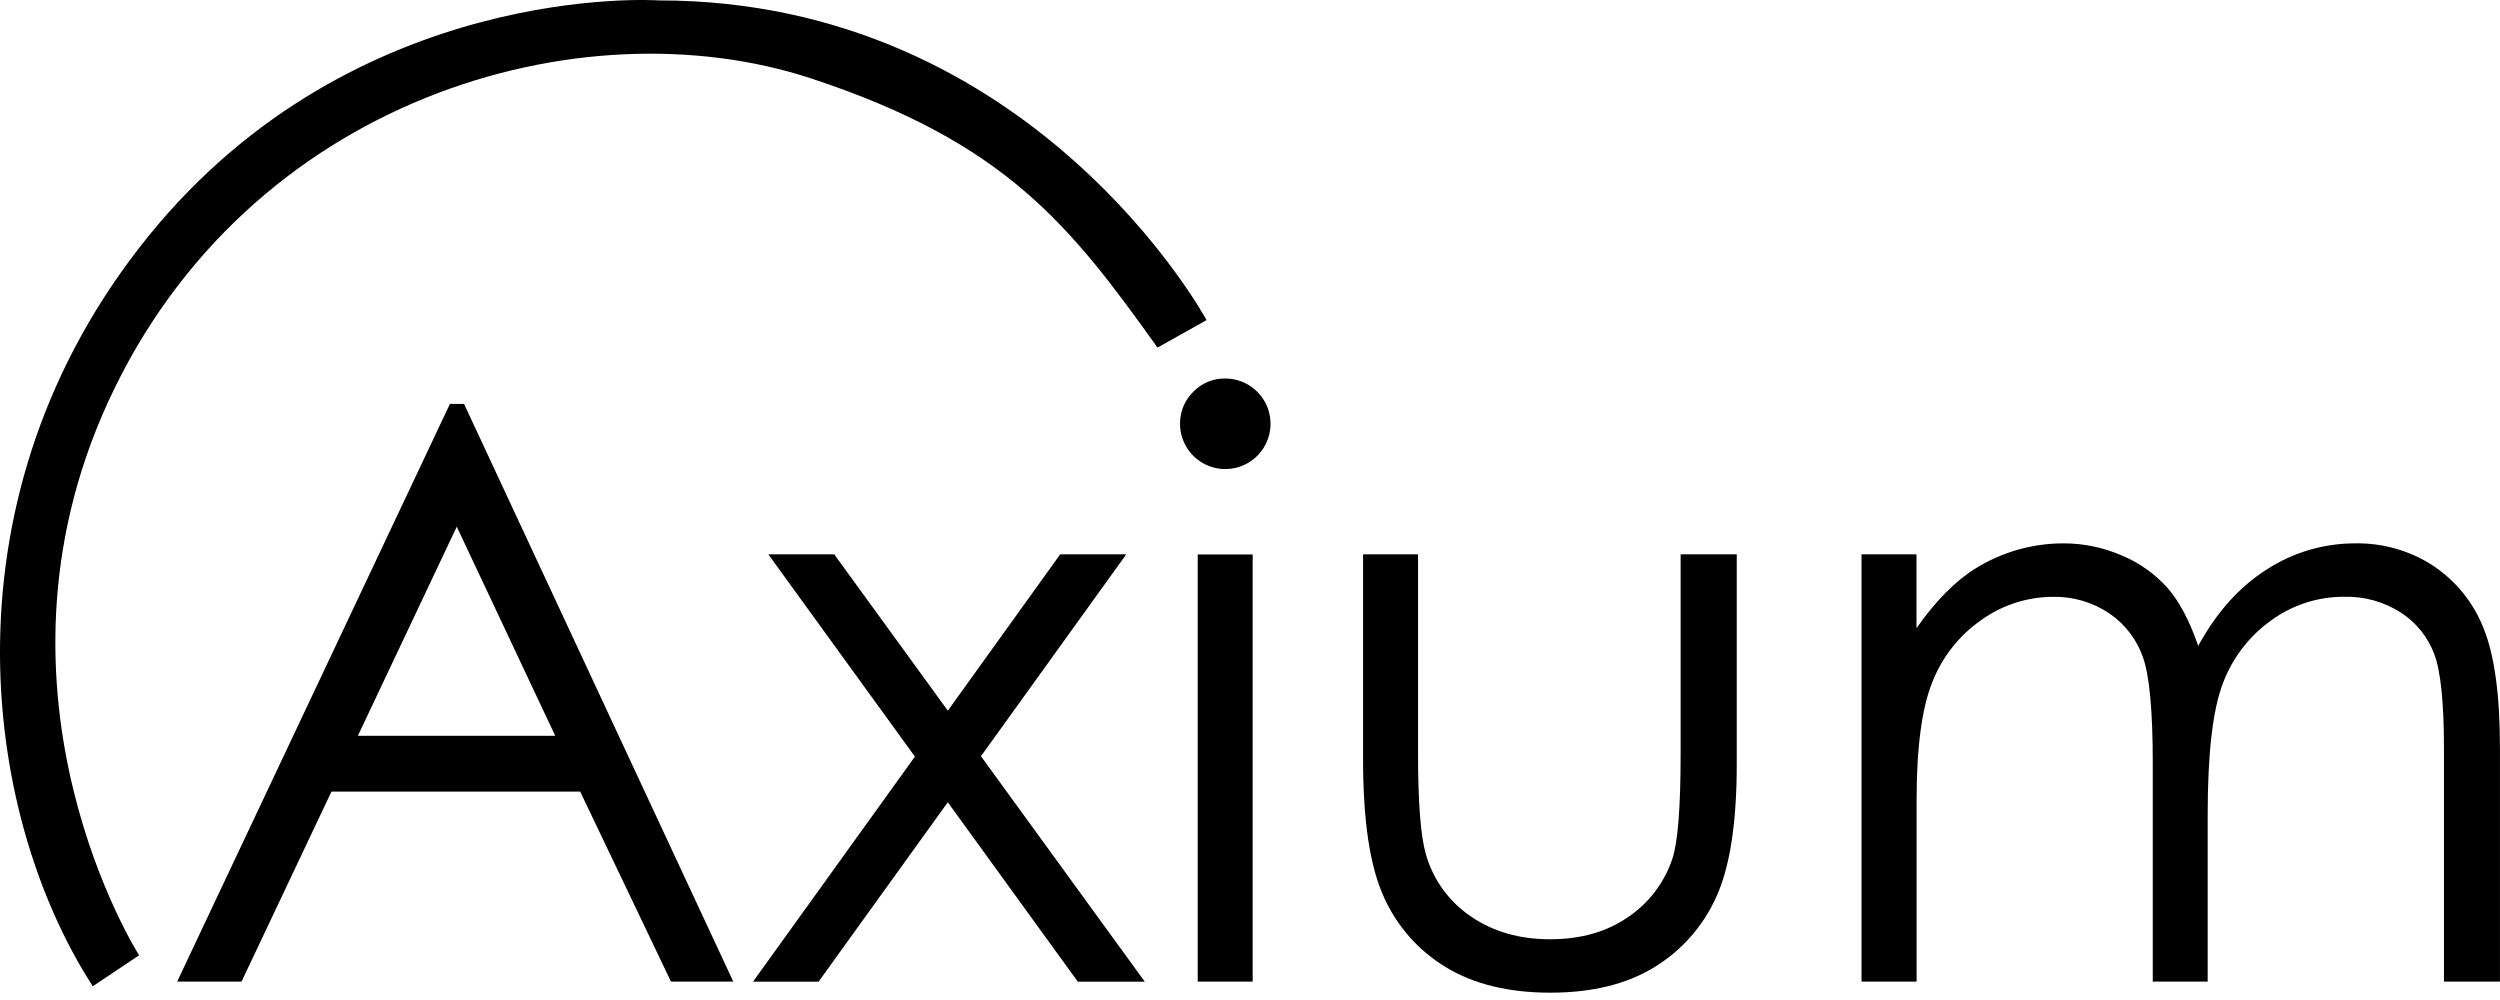<svg width="200" height="80" viewBox="0 0 200 80" fill="none" xmlns="http://www.w3.org/2000/svg">
<path d="M92.6 27.806L96.526 25.609C96.526 25.609 82.71 0.01 52.668 0.033C52.668 0.033 28.499 -1.637 11.871 18.899C-4.811 39.502 -1.604 64.92 7.421 78.899L11.129 76.425C11.129 76.425 -2.131 55.641 8.657 32.136C19.783 7.888 46.467 0.201 64.907 6.28C80.484 11.414 85.615 18.033 92.6 27.806Z" fill="black"/>
<path d="M37.125 32.315L58.663 78.528H53.678L46.414 63.327H26.517L19.322 78.528H14.172L35.995 32.31L37.125 32.315ZM36.541 42.135L28.629 58.866H44.419L36.541 42.135Z" fill="black"/>
<path d="M61.466 44.349H66.74L75.827 56.853L84.814 44.349H90.098L78.477 60.498L91.582 78.533H86.224L75.824 64.182L65.486 78.533H60.242L73.193 60.528L61.466 44.349Z" fill="black"/>
<path d="M97.998 30.28C98.714 30.276 99.416 30.484 100.014 30.878C100.612 31.272 101.08 31.835 101.358 32.496C101.636 33.157 101.713 33.885 101.577 34.589C101.441 35.293 101.1 35.94 100.596 36.45C100.092 36.96 99.449 37.308 98.747 37.452C98.045 37.595 97.316 37.527 96.653 37.256C95.99 36.985 95.422 36.523 95.022 35.928C94.621 35.334 94.406 34.634 94.403 33.918C94.396 33.439 94.487 32.963 94.669 32.52C94.852 32.077 95.123 31.676 95.466 31.342C95.793 31.002 96.187 30.732 96.622 30.549C97.058 30.367 97.526 30.275 97.998 30.28ZM95.817 44.356H100.213V78.528H95.817V44.356Z" fill="black"/>
<path d="M109.047 44.349H113.443V60.31C113.443 64.204 113.653 66.886 114.074 68.354C114.653 70.38 115.927 72.138 117.674 73.317C119.444 74.533 121.555 75.141 124.008 75.141C126.461 75.141 128.542 74.549 130.251 73.364C131.913 72.242 133.157 70.601 133.79 68.698C134.23 67.378 134.45 64.582 134.45 60.31V44.349H138.94V61.127C138.94 65.839 138.39 69.39 137.291 71.778C136.242 74.107 134.512 76.063 132.328 77.387C130.121 78.738 127.354 79.414 124.026 79.414C120.697 79.414 117.918 78.738 115.688 77.387C113.483 76.06 111.739 74.085 110.696 71.731C109.597 69.311 109.047 65.672 109.047 60.812V44.349Z" fill="black"/>
<path d="M148.922 44.349H153.318V50.255C154.848 48.078 156.419 46.486 158.033 45.48C160.138 44.172 162.565 43.475 165.043 43.469C166.665 43.462 168.271 43.794 169.758 44.444C171.151 45.025 172.397 45.911 173.405 47.036C174.346 48.115 175.164 49.66 175.858 51.671C177.32 48.989 179.146 46.952 181.337 45.559C183.442 44.193 185.899 43.467 188.408 43.469C190.623 43.428 192.799 44.052 194.656 45.26C196.478 46.473 197.883 48.217 198.682 50.255C199.559 52.4 199.997 55.605 199.997 59.87V78.529H195.517V59.87C195.517 56.207 195.256 53.688 194.736 52.314C194.22 50.951 193.282 49.789 192.058 48.999C190.711 48.137 189.136 47.699 187.538 47.742C185.441 47.731 183.396 48.392 181.7 49.627C179.941 50.88 178.595 52.631 177.836 54.655C177.023 56.751 176.616 60.249 176.614 65.148V78.529H172.221V61.033C172.221 56.91 171.964 54.105 171.452 52.621C170.96 51.184 170.019 49.944 168.767 49.085C167.425 48.175 165.832 47.708 164.212 47.749C162.171 47.756 160.184 48.398 158.525 49.587C156.756 50.812 155.39 52.534 154.599 54.536C153.75 56.609 153.326 59.783 153.328 64.057V78.529H148.922V44.349Z" fill="black"/>
</svg>
